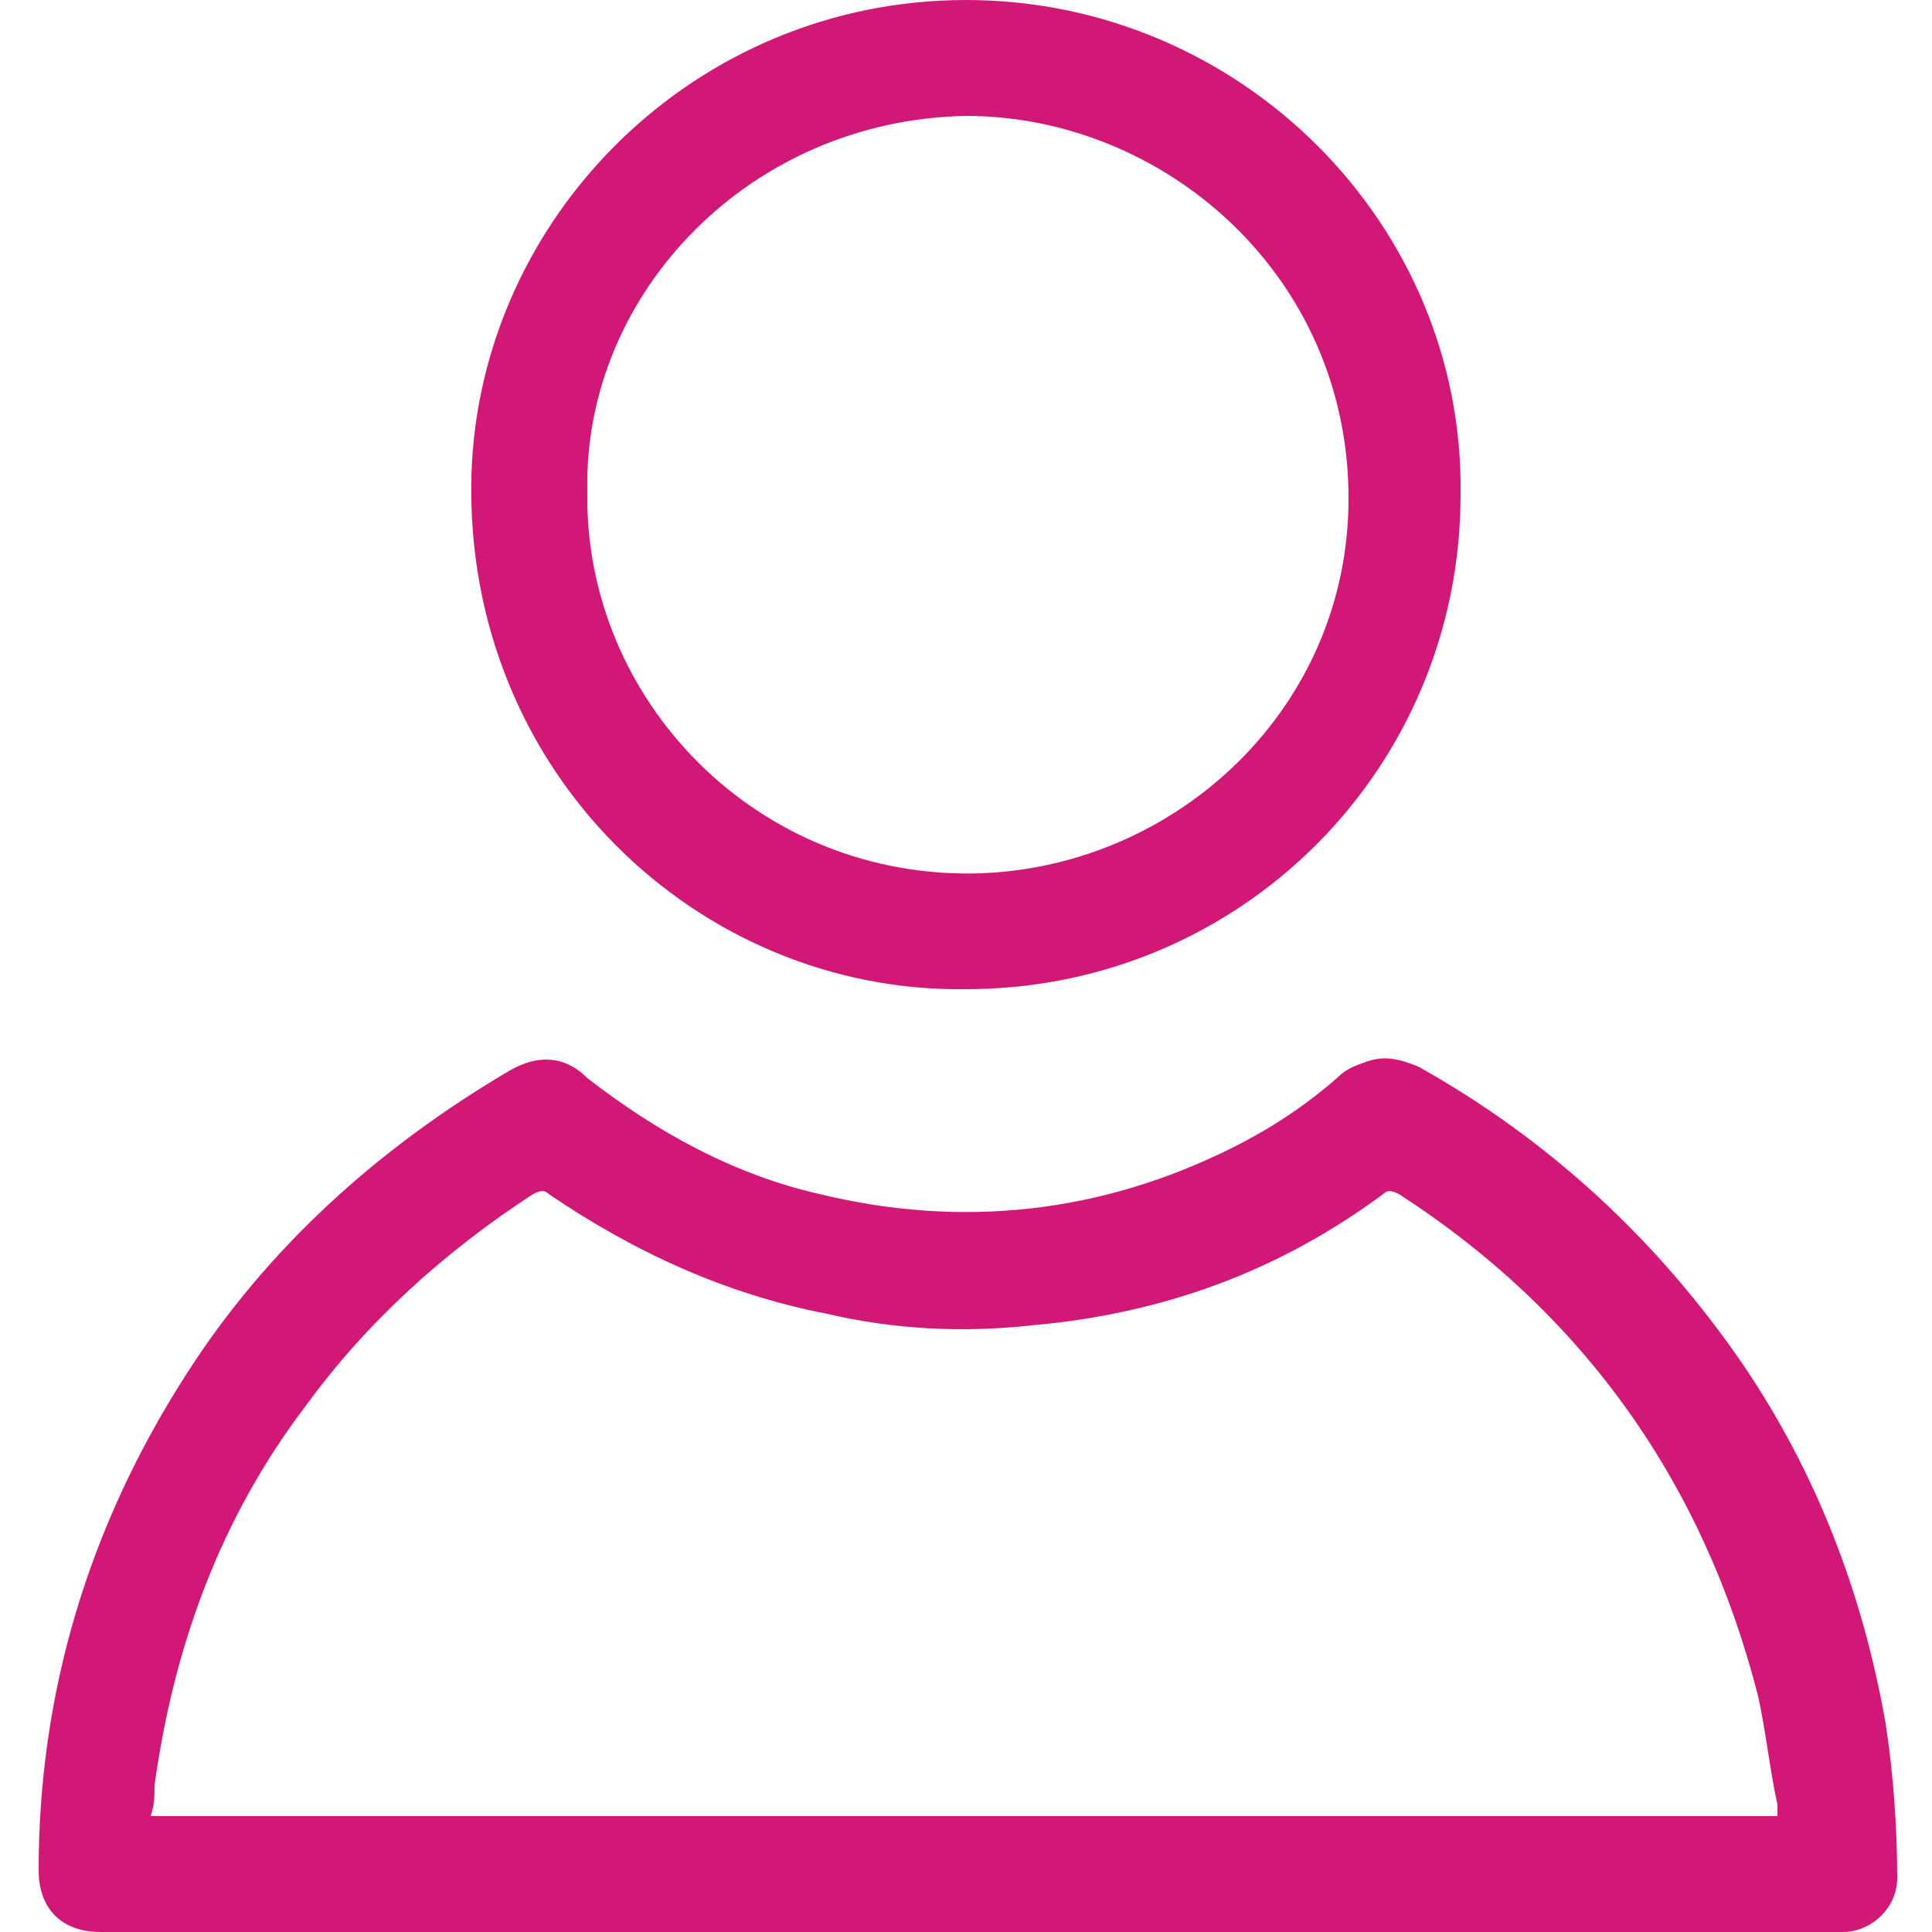 <?xml version="1.0" encoding="utf-8"?>
<!-- Generator: Adobe Illustrator 27.0.0, SVG Export Plug-In . SVG Version: 6.00 Build 0)  -->
<svg version="1.1" id="Layer_1" xmlns="http://www.w3.org/2000/svg" xmlns:xlink="http://www.w3.org/1999/xlink" x="0px" y="0px"
	 viewBox="0 0 50 50" style="enable-background:new 0 0 50 50;" xml:space="preserve">
<style type="text/css">
	.st0{fill:#D11876;}
</style>
<g>
	<path class="st0" d="M25,50c-7.5,0-14.9,0-22.4,0c-1,0-1.6-0.6-1.6-1.6c0-4.6,1.3-8.9,3.8-12.8c2.1-3.3,5-5.9,8.4-7.9
		c0.7-0.4,1.4-0.4,2,0.2c1.8,1.4,3.8,2.5,6,3c3.7,0.9,7.3,0.5,10.7-1.2c1-0.5,1.9-1.1,2.7-1.8c0.2-0.2,0.4-0.3,0.7-0.4
		c0.5-0.2,0.9-0.1,1.4,0.1c3.4,1.9,6.2,4.5,8.4,7.7c1.9,2.8,3.1,5.9,3.7,9.3c0.2,1.3,0.3,2.7,0.3,4c0,0.8-0.7,1.4-1.4,1.4
		c-0.1,0-0.1,0-0.2,0C39.9,50,32.5,50,25,50z M46,47c0-0.1,0-0.2,0-0.3c-0.2-0.9-0.3-1.9-0.5-2.8c-1.4-5.5-4.5-9.9-9.3-13
		c-0.2-0.1-0.3-0.1-0.4,0c-2.7,2-5.7,3.1-9.1,3.4c-1.8,0.2-3.6,0.1-5.3-0.3c-2.6-0.5-5-1.6-7.2-3.1c-0.1-0.1-0.2-0.1-0.4,0
		c-2.3,1.5-4.3,3.3-5.9,5.5c-2.2,2.9-3.4,6.2-3.9,9.8c0,0.3,0,0.5-0.1,0.8C18.1,47,32,47,46,47z"/>
	<path class="st0" d="M25,25.6c-6.9,0.1-13-5.6-12.8-13.3C12.4,5.6,18,0,25,0c7.1,0,12.9,5.8,12.8,12.8C37.8,19.9,32.1,25.6,25,25.6
		z M15.2,12.7c-0.1,5.4,4.4,10.1,10.2,9.9c5.1-0.2,9.5-4.3,9.5-9.7c0-5.8-4.8-9.9-9.9-9.9C19.4,3.1,15.1,7.6,15.2,12.7z"/>
</g>
</svg>
